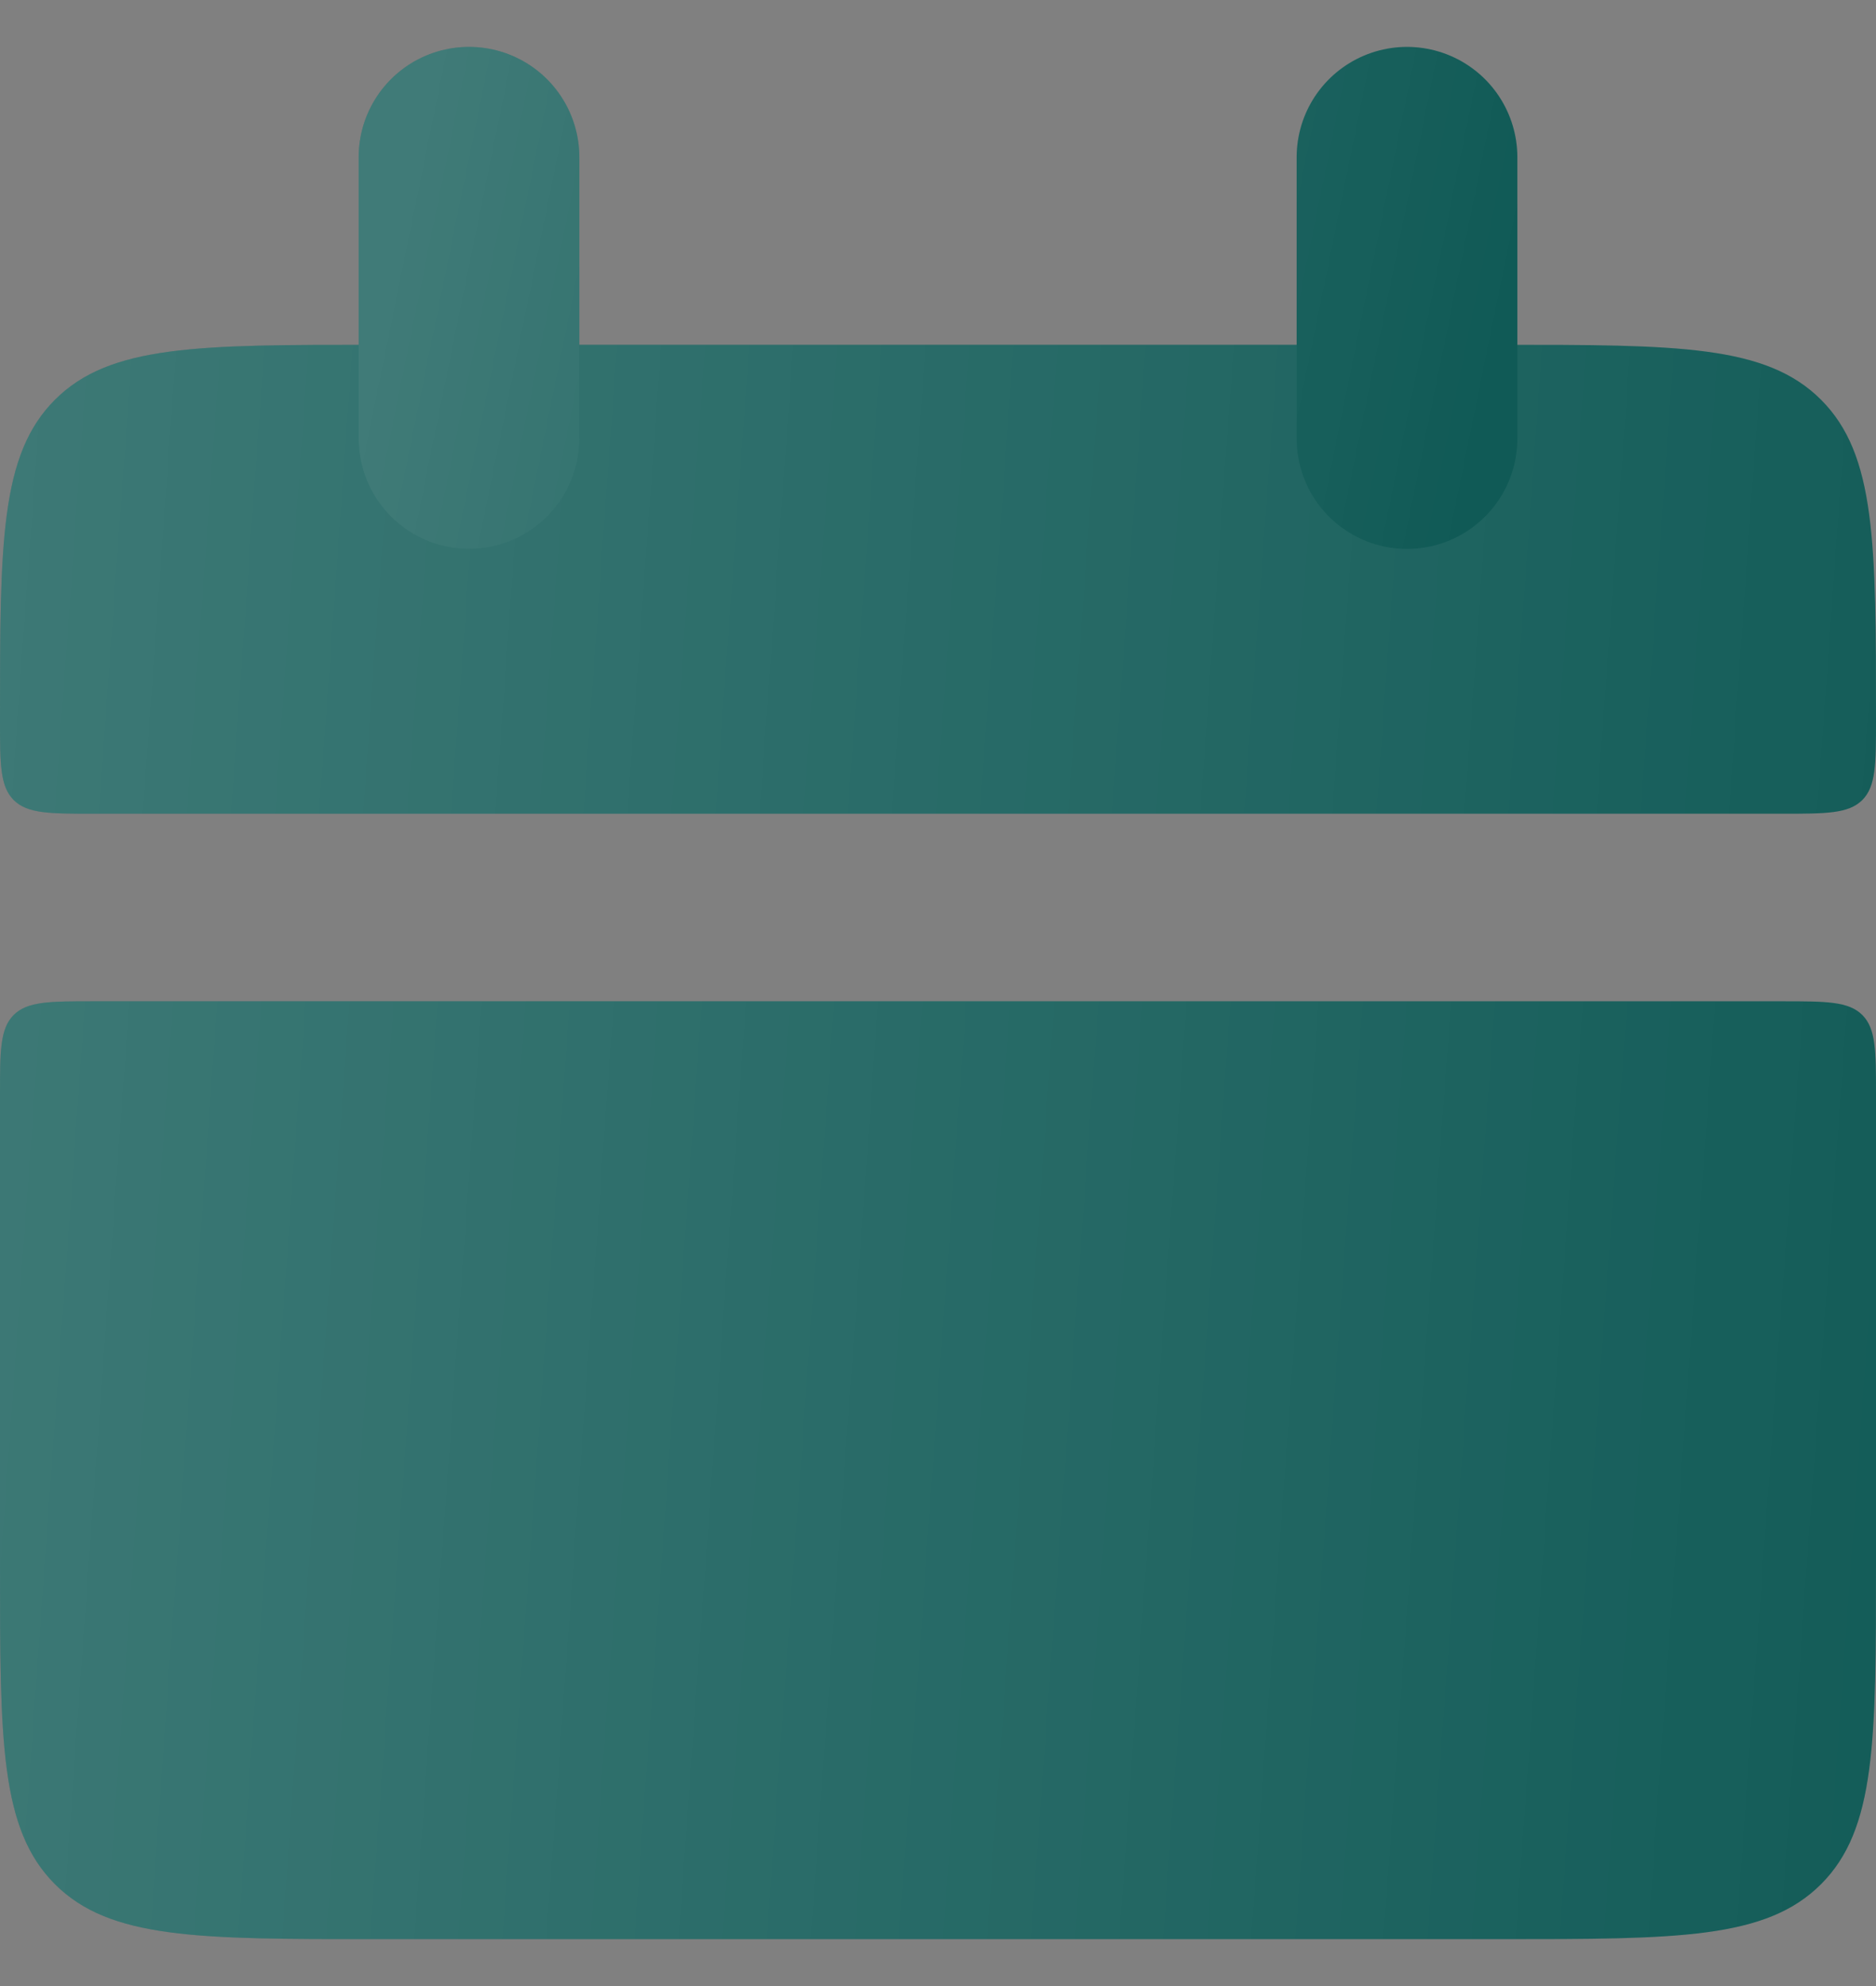 <?xml version="1.0" encoding="UTF-8"?> <svg xmlns="http://www.w3.org/2000/svg" width="17" height="18" viewBox="0 0 17 18" fill="none"><rect x="0" y="0" width="17" height="18" fill="#808080" stroke="none"/><path d="M0 6.525C0 4.922 -5.06639e-08 4.121 0.498 3.623C0.996 3.125 1.797 3.125 3.4 3.125H13.6C15.203 3.125 16.004 3.125 16.502 3.623C17 4.121 17 4.922 17 6.525C17 6.925 17 7.126 16.876 7.251C16.751 7.375 16.549 7.375 16.15 7.375H0.85C0.45 7.375 0.249 7.375 0.124 7.251C-7.59959e-08 7.126 0 6.925 0 6.525ZM0 14.175C0 15.778 -5.06639e-08 16.579 0.498 17.077C0.996 17.575 1.797 17.575 3.4 17.575H13.6C15.203 17.575 16.004 17.575 16.502 17.077C17 16.579 17 15.778 17 14.175V9.925C17 9.525 17 9.324 16.876 9.199C16.751 9.075 16.549 9.075 16.15 9.075H0.85C0.45 9.075 0.249 9.075 0.124 9.199C-7.59959e-08 9.324 0 9.525 0 9.925V14.175Z" fill="#105A56"></path><path d="M0 6.525C0 4.922 -5.06639e-08 4.121 0.498 3.623C0.996 3.125 1.797 3.125 3.4 3.125H13.6C15.203 3.125 16.004 3.125 16.502 3.623C17 4.121 17 4.922 17 6.525C17 6.925 17 7.126 16.876 7.251C16.751 7.375 16.549 7.375 16.15 7.375H0.85C0.45 7.375 0.249 7.375 0.124 7.251C-7.59959e-08 7.126 0 6.925 0 6.525ZM0 14.175C0 15.778 -5.06639e-08 16.579 0.498 17.077C0.996 17.575 1.797 17.575 3.4 17.575H13.6C15.203 17.575 16.004 17.575 16.502 17.077C17 16.579 17 15.778 17 14.175V9.925C17 9.525 17 9.324 16.876 9.199C16.751 9.075 16.549 9.075 16.15 9.075H0.85C0.45 9.075 0.249 9.075 0.124 9.199C-7.59959e-08 9.324 0 9.525 0 9.925V14.175Z" fill="url(#paint0_linear_2441_2297)" fill-opacity="0.2"></path><path d="M4.25 1.425V3.975M12.75 1.425V3.975" stroke="#105A56" stroke-width="2" stroke-linecap="round"></path><path d="M4.25 1.425V3.975M12.75 1.425V3.975" stroke="url(#paint1_linear_2441_2297)" stroke-opacity="0.2" stroke-width="2" stroke-linecap="round"></path><defs><linearGradient id="paint0_linear_2441_2297" x1="-0.433" y1="-4.805" x2="19.838" y2="-3.346" gradientUnits="userSpaceOnUse"><stop stop-color="white"></stop><stop offset="1" stop-color="white" stop-opacity="0"></stop></linearGradient><linearGradient id="paint1_linear_2441_2297" x1="4.034" y1="0.025" x2="13.815" y2="2.02" gradientUnits="userSpaceOnUse"><stop stop-color="white"></stop><stop offset="1" stop-color="white" stop-opacity="0"></stop></linearGradient></defs></svg> 